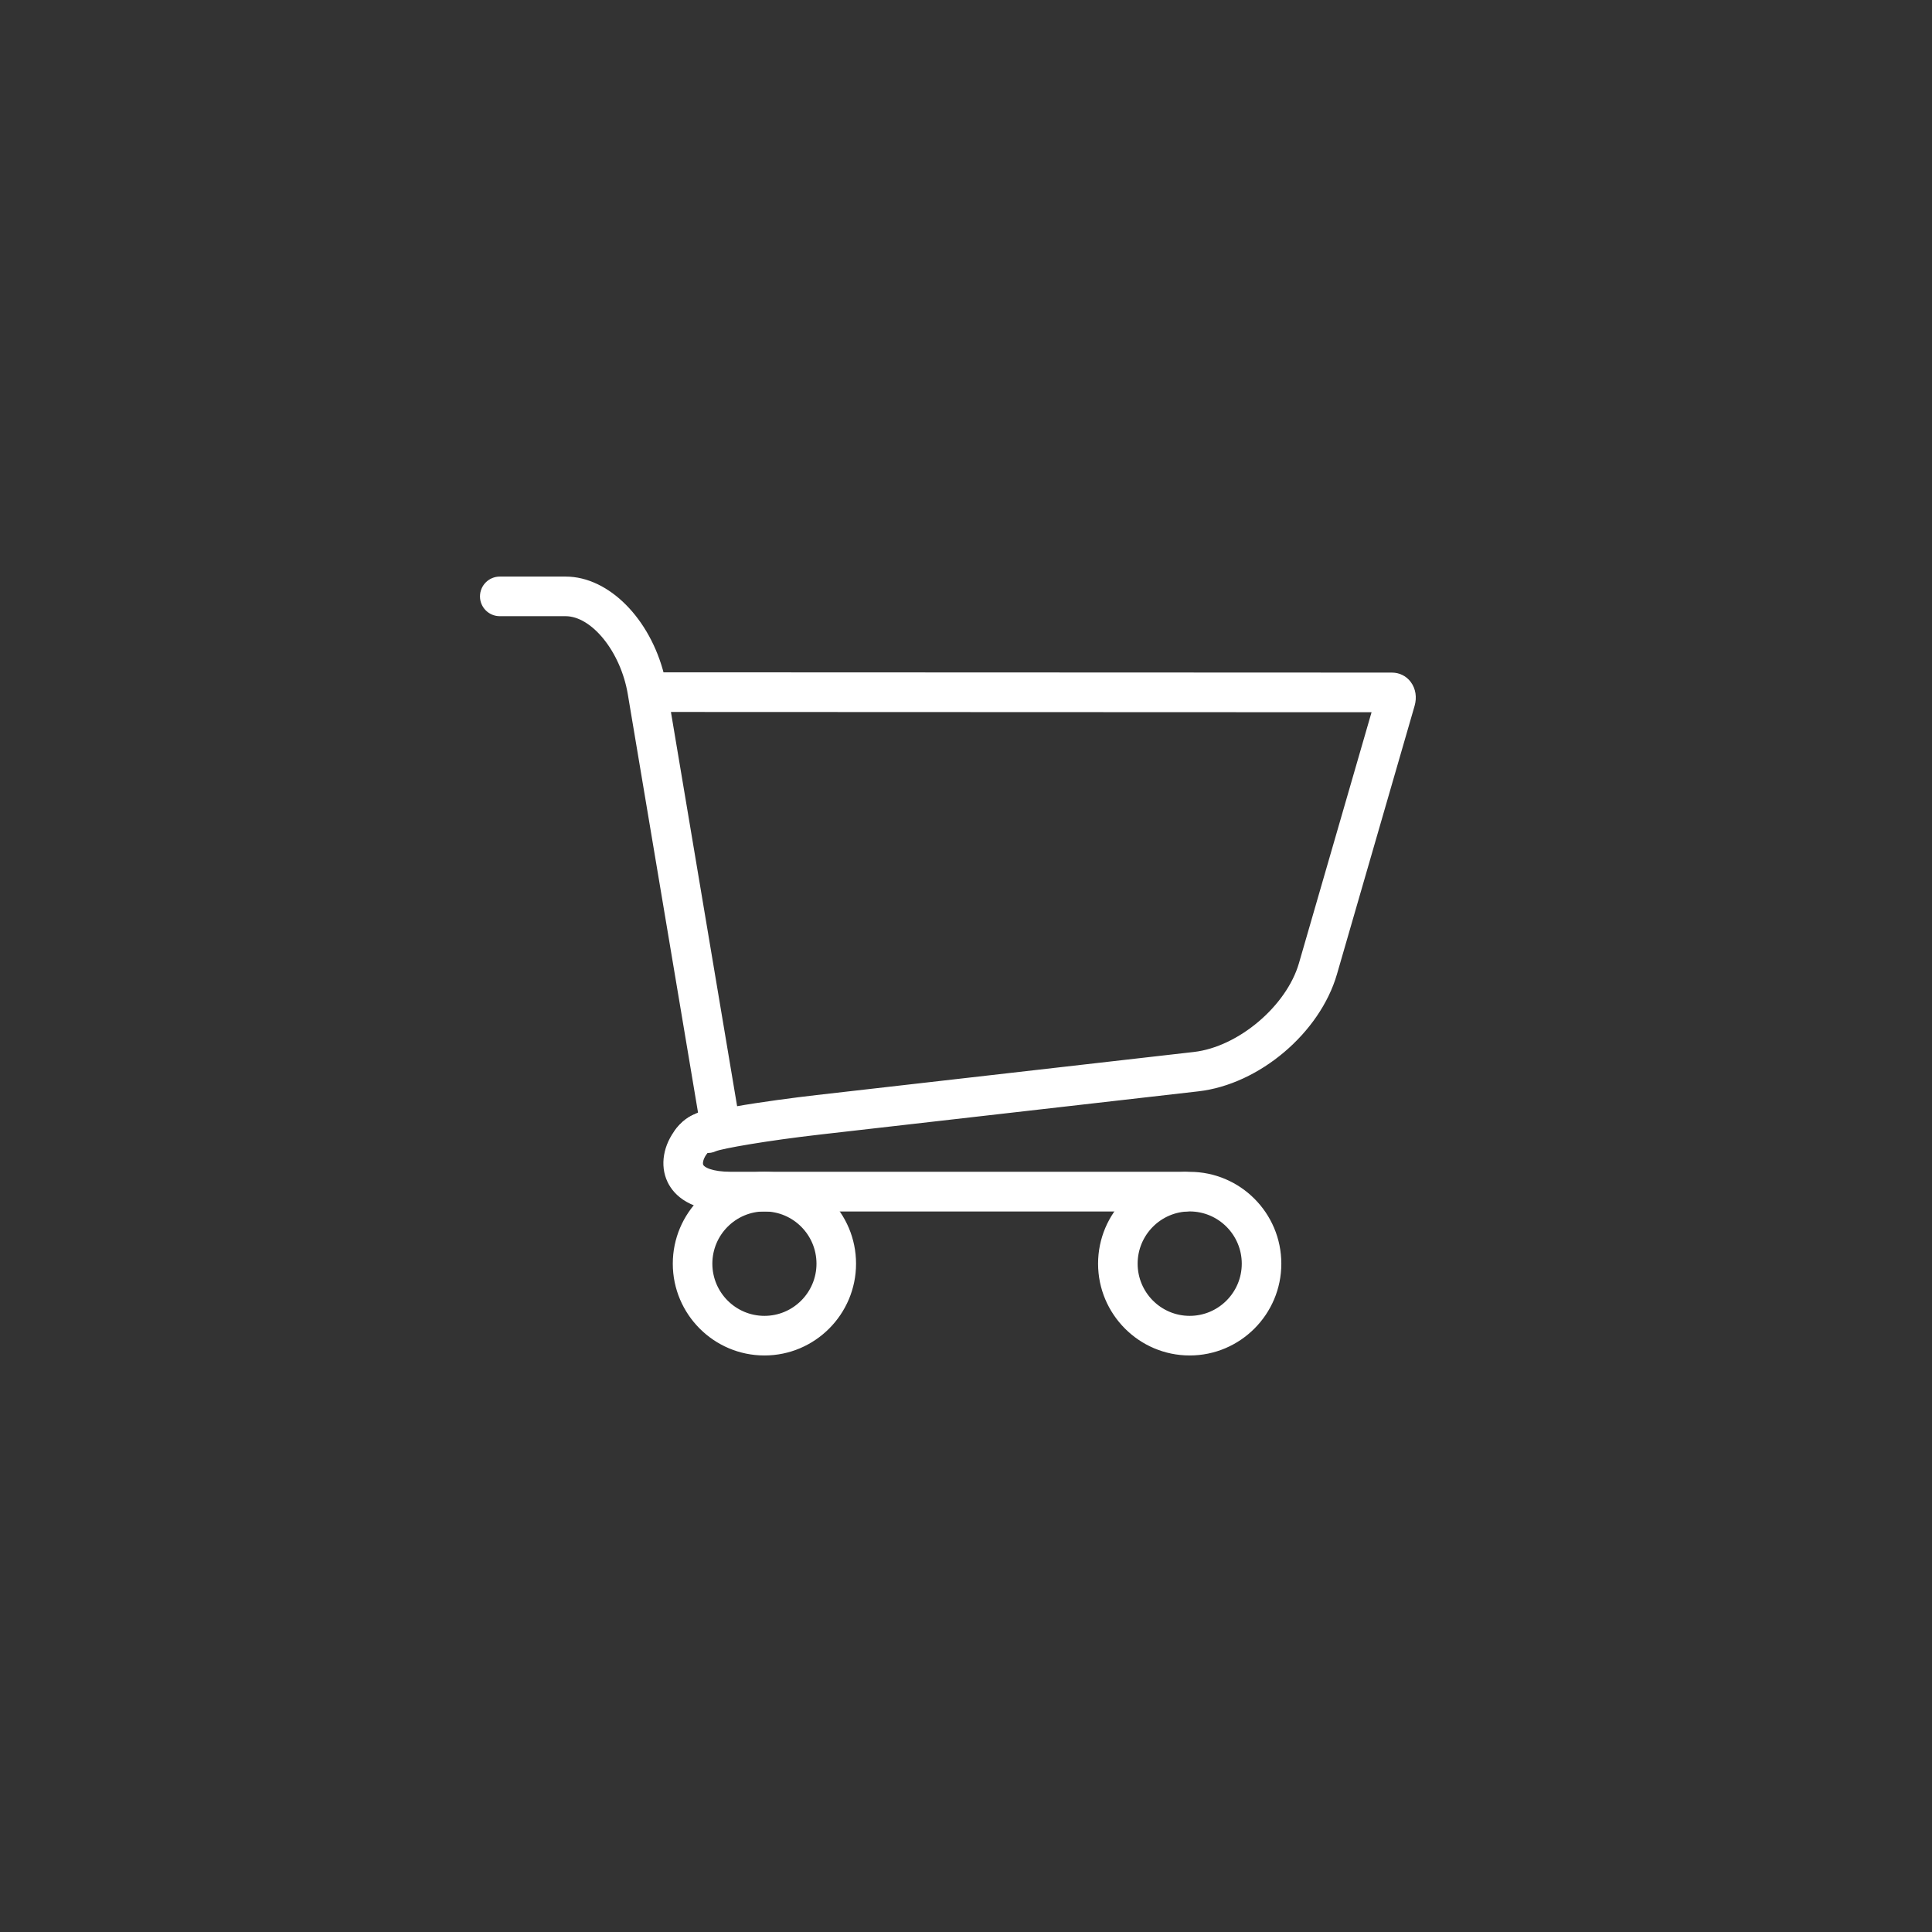 <svg width="40" height="40" viewBox="0 0 40 40" fill="none" xmlns="http://www.w3.org/2000/svg">
<rect x="0" y="0" width="40" height="40" fill="#333333" stroke="none"/>
<path d="M24.53 25.02H15.133C14.322 25.02 14.002 24.706 13.877 24.444C13.725 24.125 13.793 23.724 14.055 23.398C14.338 23.046 14.879 22.968 14.94 22.96C15.13 22.935 15.304 23.07 15.328 23.261C15.353 23.451 15.219 23.625 15.029 23.65C14.9 23.667 14.674 23.739 14.596 23.835C14.509 23.944 14.47 24.073 14.503 24.143C14.543 24.227 14.732 24.323 15.133 24.323H24.53C24.722 24.323 24.877 24.479 24.877 24.671C24.877 24.863 24.721 25.02 24.53 25.02Z" fill="white" stroke="white" stroke-width="0.125"/>
<path d="M15.827 28.001C14.815 28.001 13.992 27.176 13.992 26.163C13.992 25.149 14.815 24.324 15.827 24.324C16.838 24.324 17.661 25.149 17.661 26.163C17.661 27.176 16.838 28.001 15.827 28.001ZM15.827 25.019C15.198 25.019 14.686 25.532 14.686 26.163C14.686 26.793 15.197 27.306 15.827 27.306C16.456 27.306 16.967 26.793 16.967 26.163C16.967 25.532 16.456 25.019 15.827 25.019Z" fill="white" stroke="white" stroke-width="0.125"/>
<path d="M24.631 28.001C23.62 28.001 22.797 27.176 22.797 26.163C22.797 25.149 23.62 24.324 24.631 24.324C25.643 24.324 26.466 25.149 26.466 26.163C26.466 27.176 25.643 28.001 24.631 28.001ZM24.631 25.019C24.003 25.019 23.491 25.532 23.491 26.163C23.491 26.793 24.002 27.306 24.631 27.306C25.261 27.306 25.772 26.793 25.772 26.163C25.772 25.532 25.26 25.019 24.631 25.019Z" fill="white" stroke="white" stroke-width="0.125"/>
<path d="M14.325 23.964C14.248 23.964 14.171 23.939 14.107 23.887C13.958 23.766 13.934 23.547 14.054 23.398C14.217 23.195 14.383 23.115 14.526 23.098L13.06 14.365C12.909 13.46 12.29 12.695 11.71 12.695H10.347C10.155 12.695 10 12.539 10 12.348C10 12.156 10.155 12 10.347 12H11.711C12.573 12 13.405 12.851 13.689 13.982L26.711 13.987C27.805 13.988 28.749 13.988 28.818 13.988C28.954 13.988 29.078 14.049 29.158 14.157C29.248 14.278 29.274 14.438 29.227 14.599L27.621 20.15C27.275 21.346 26.038 22.392 24.804 22.533L16.993 23.425C15.844 23.556 14.941 23.718 14.799 23.776C14.741 23.804 14.678 23.814 14.618 23.807C14.611 23.815 14.604 23.823 14.595 23.835C14.527 23.92 14.426 23.964 14.325 23.964ZM14.441 23.735L14.441 23.735C14.441 23.735 14.441 23.735 14.441 23.735ZM13.817 14.678L15.21 22.975C15.758 22.877 16.475 22.784 16.914 22.734L24.725 21.842C25.669 21.734 26.69 20.871 26.954 19.957L28.48 14.683C28.098 14.683 27.437 14.683 26.71 14.683L13.817 14.678Z" fill="white" stroke="white" stroke-width="0.125"/>
</svg>
